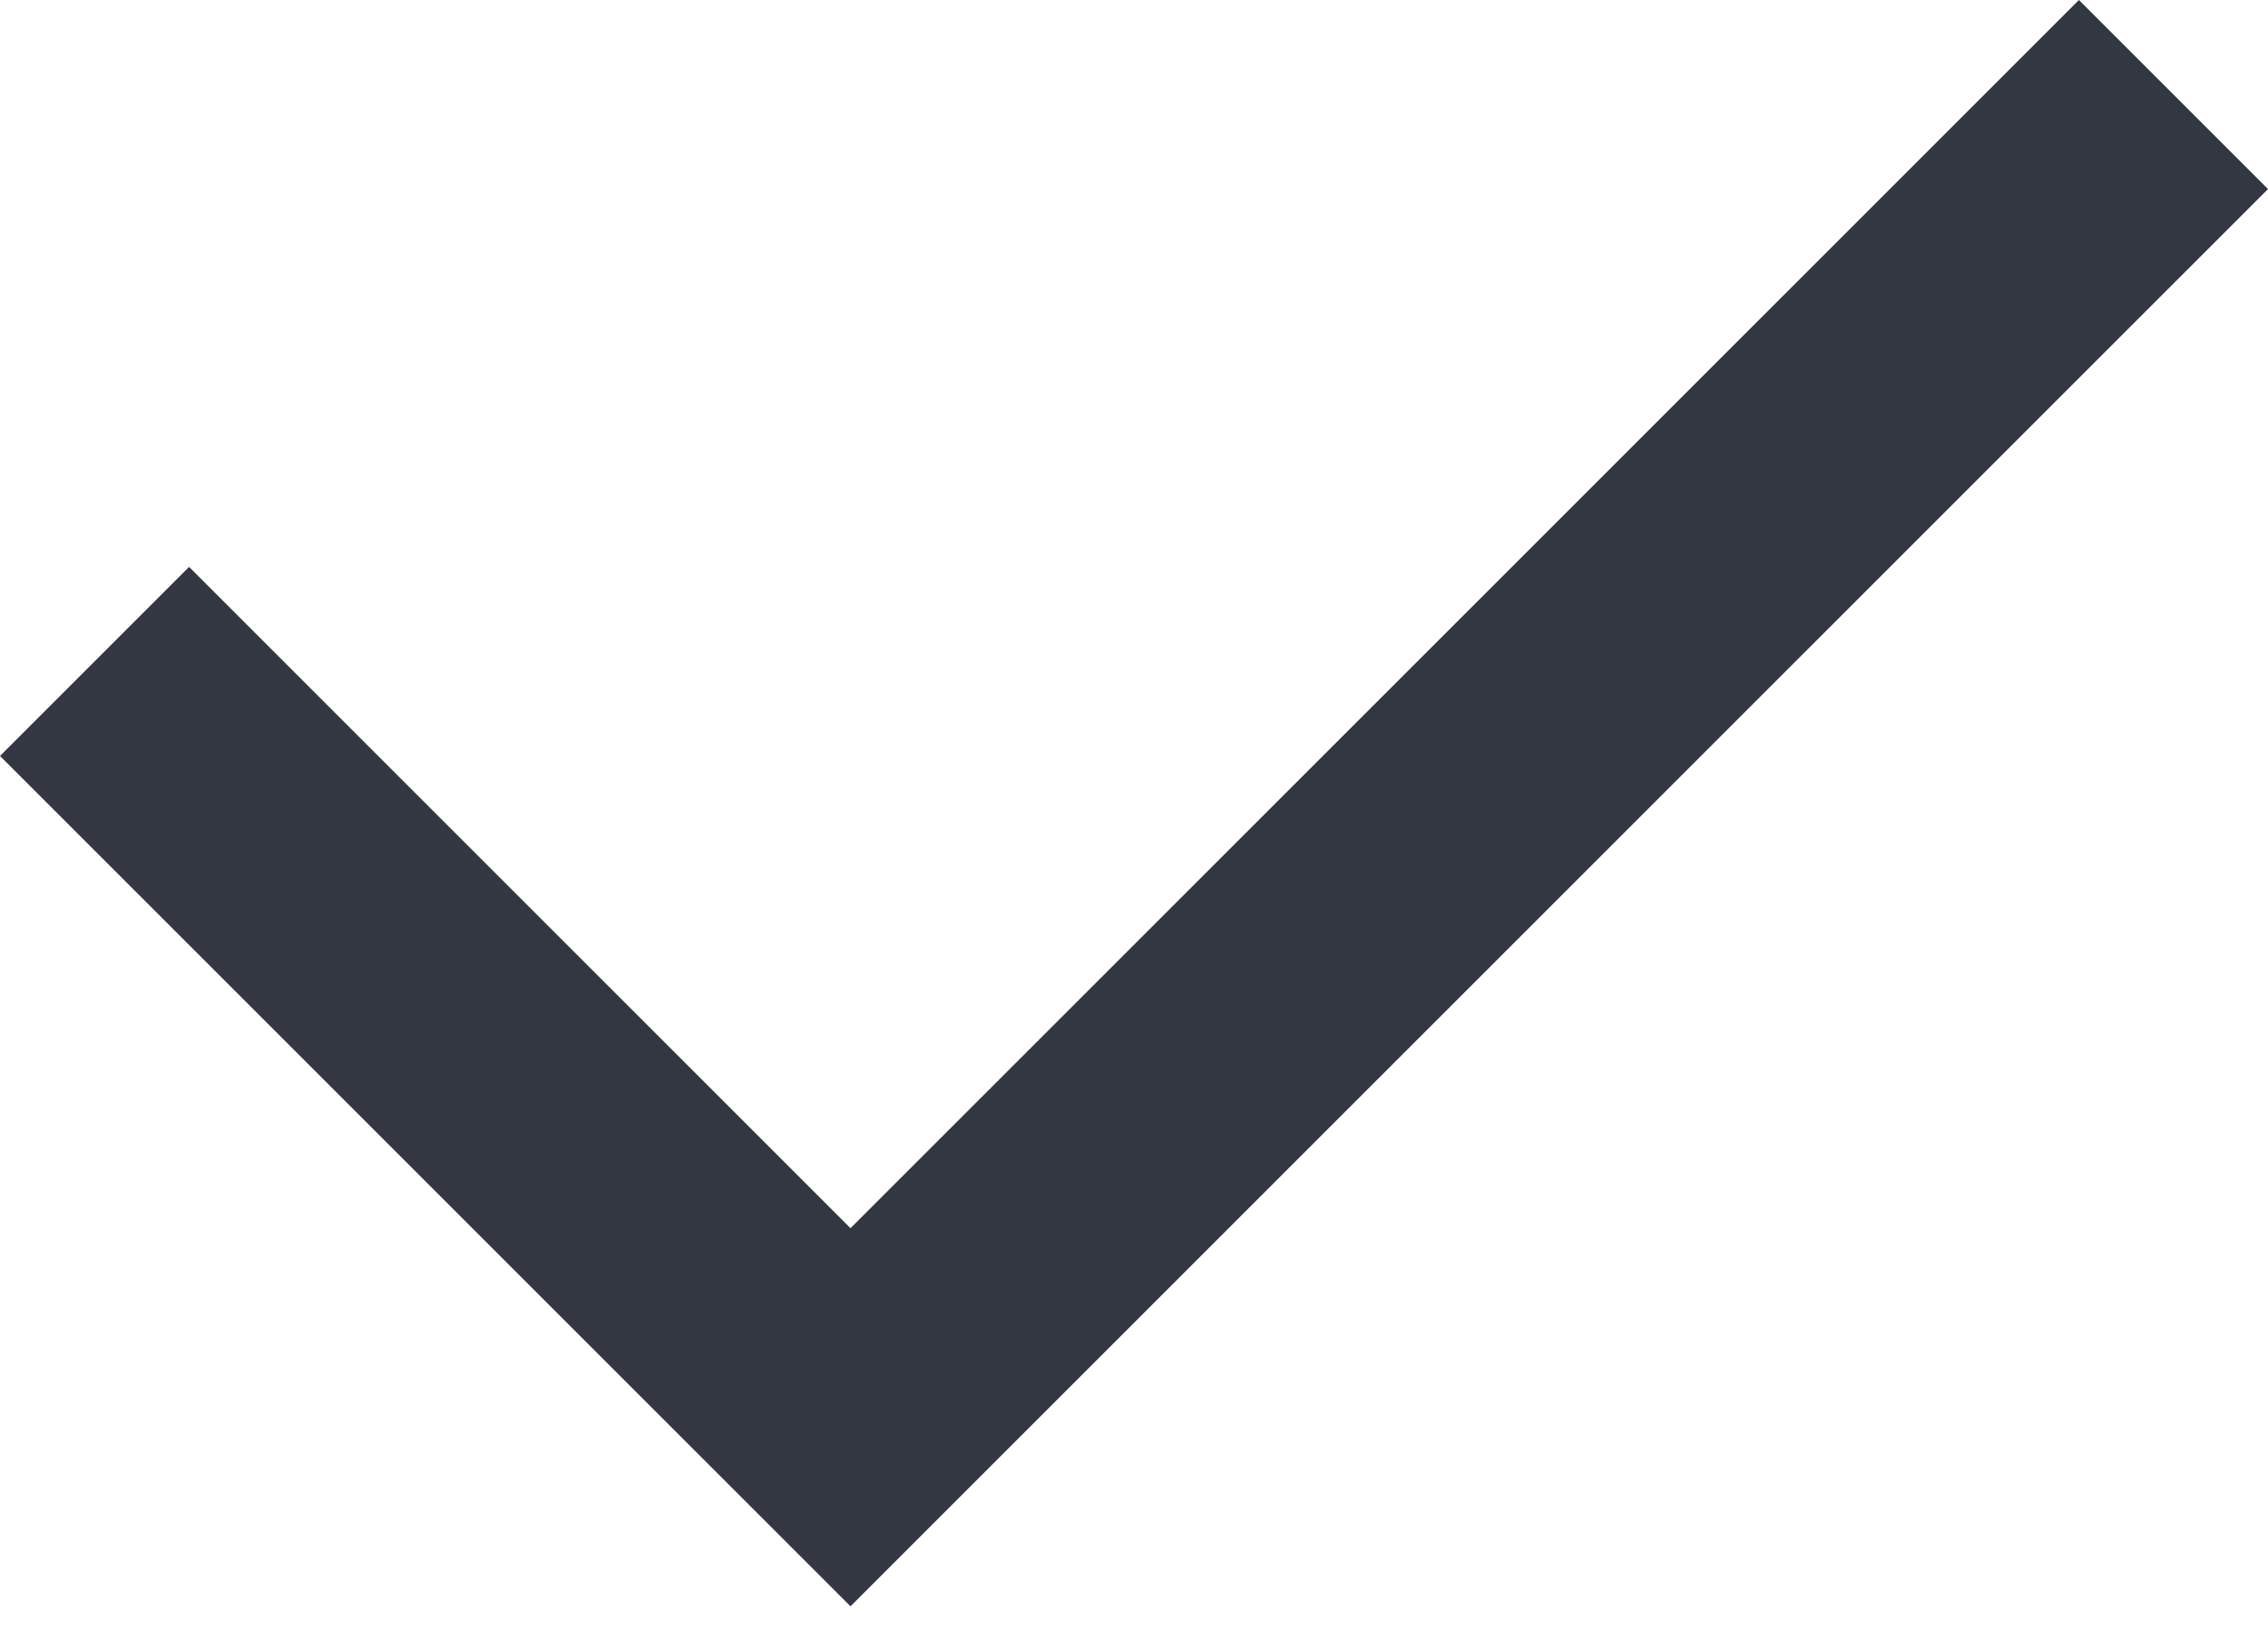 <svg width="11" height="8" viewBox="0 0 11 8" fill="none" xmlns="http://www.w3.org/2000/svg">
<path d="M4.125 5.958L10.083 0L11 0.917L4.125 7.792L0 3.667L0.917 2.75L4.125 5.958Z" fill="#333741"/>
</svg>
